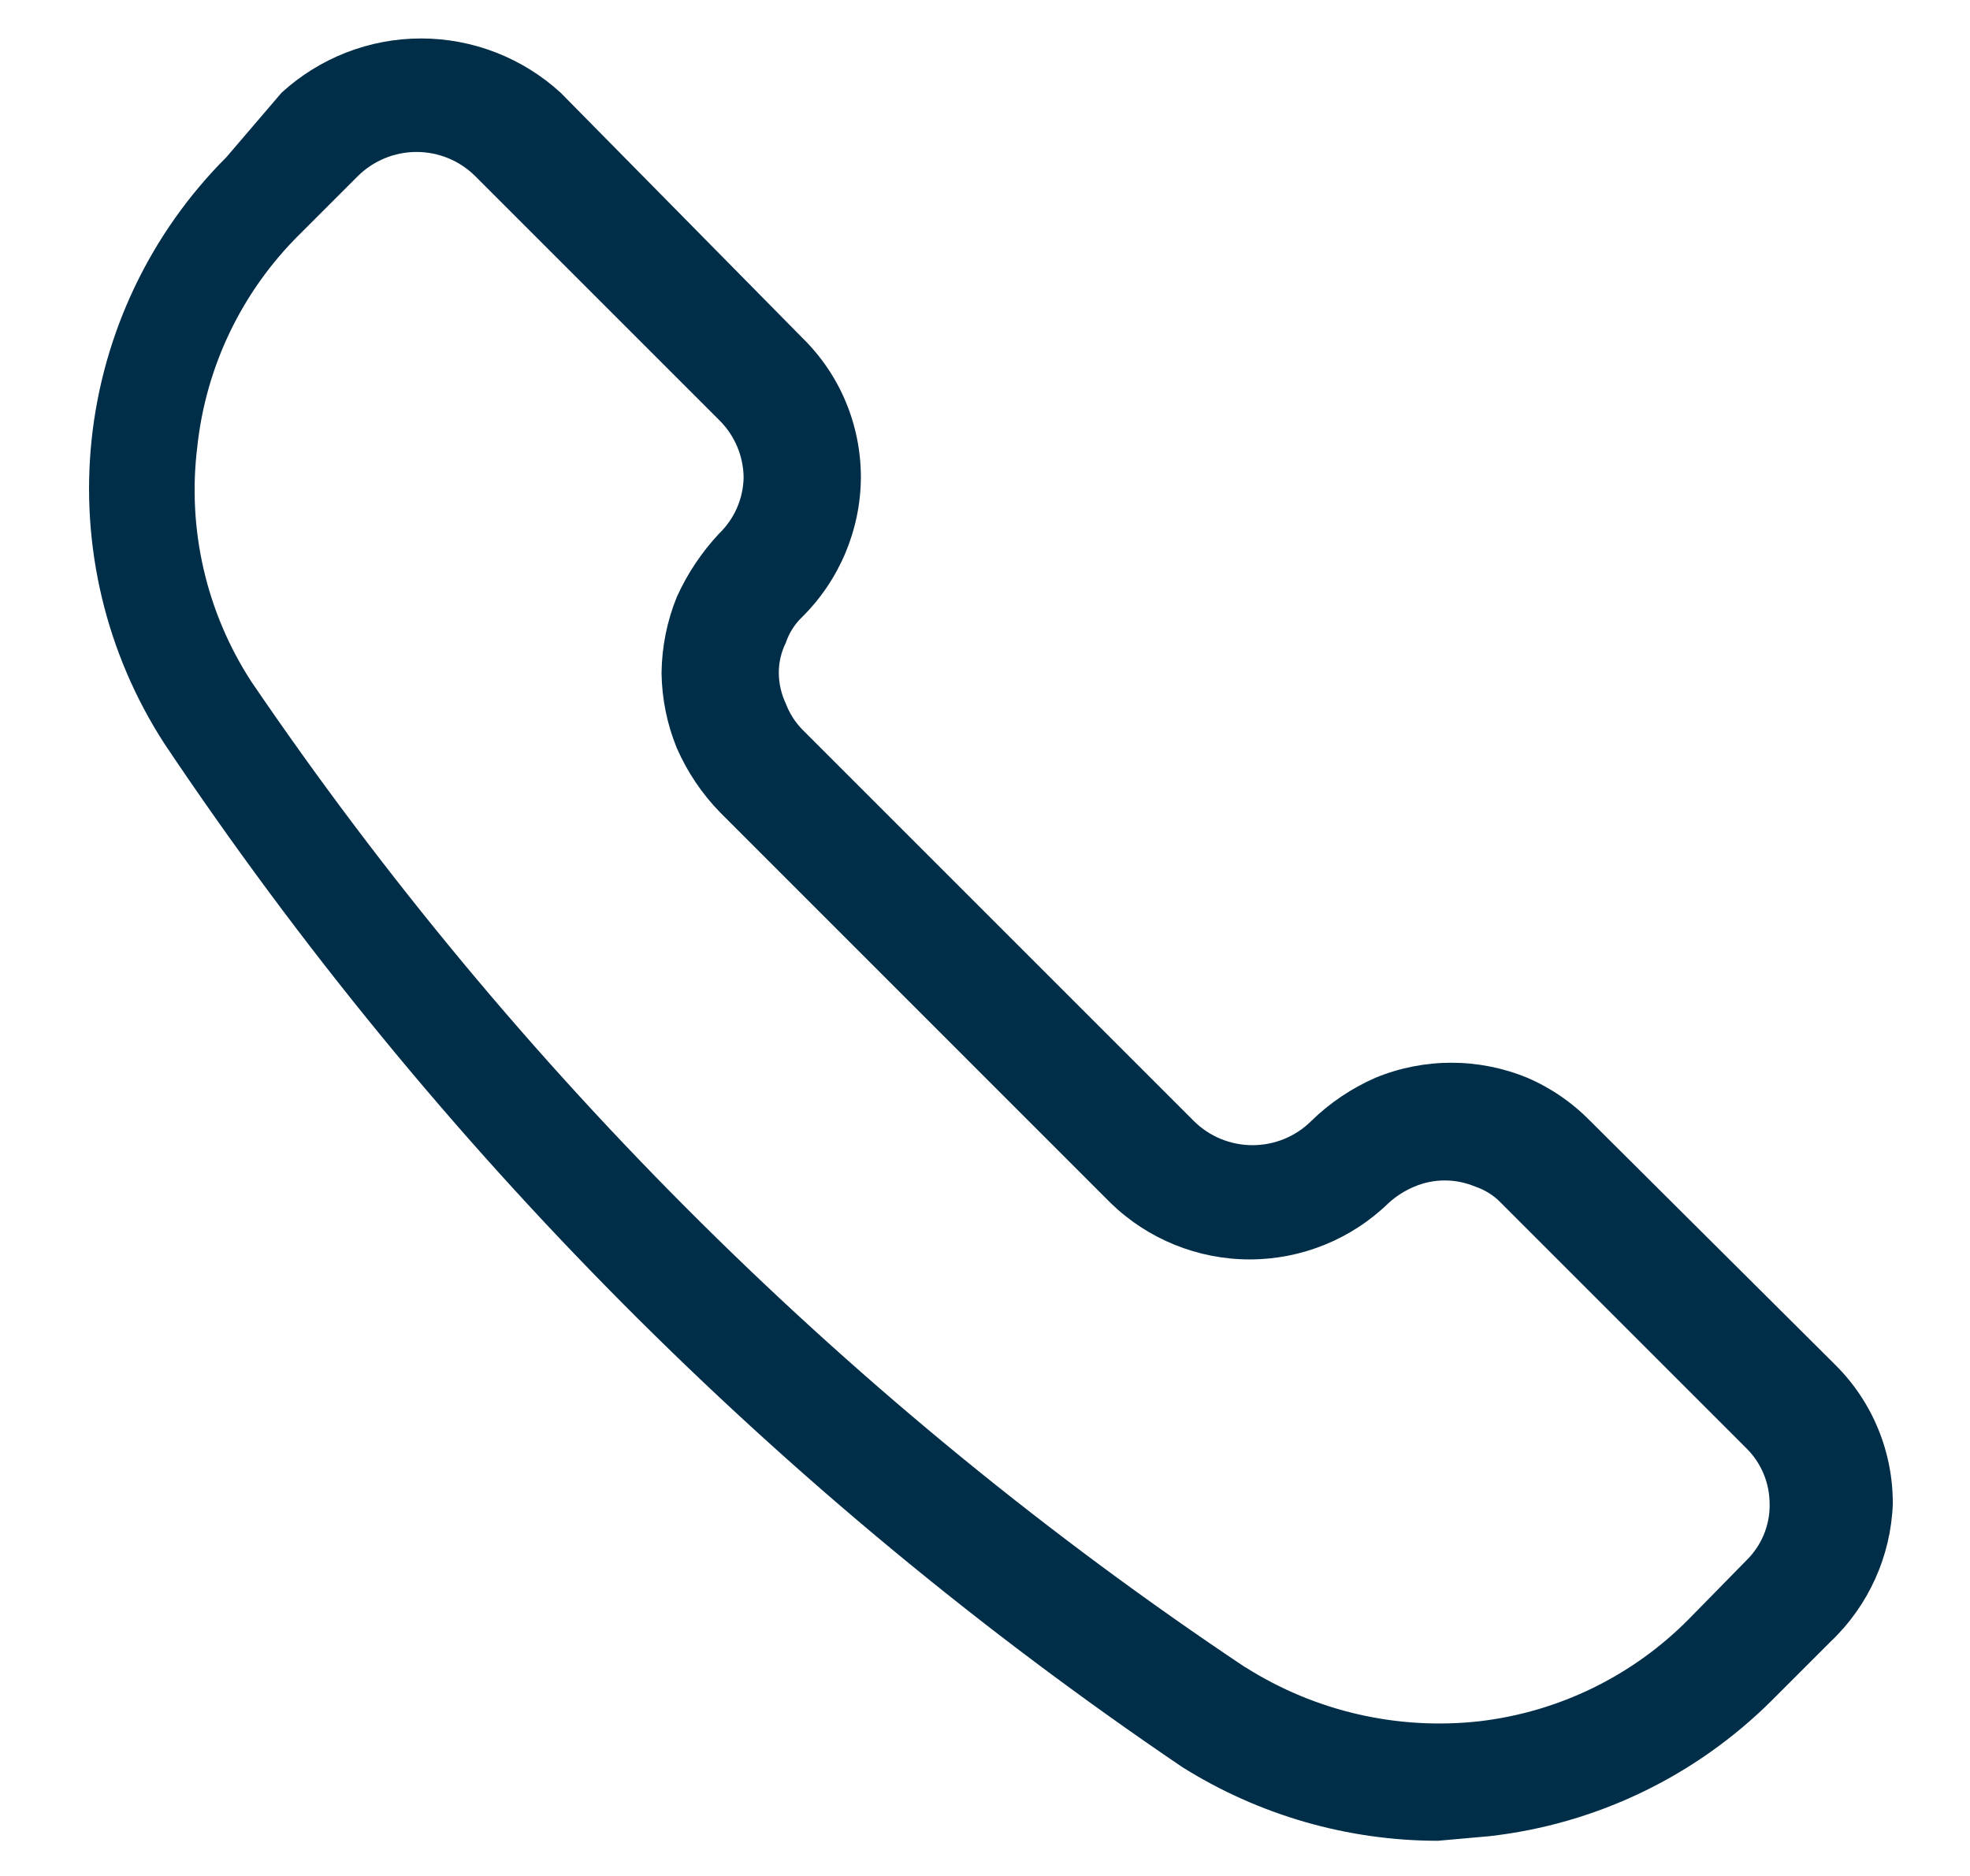 <?xml version="1.0" encoding="UTF-8"?>
<svg xmlns="http://www.w3.org/2000/svg" fill="none" height="20" viewBox="0 0 21 20" width="21">
  <path d="m15.326 19.625c-.964-.001-1.909-.274-2.725-.787-4.286-2.904-7.971-6.609-10.85-10.912-.621-.96-.894-2.105-.774-3.242.121-1.137.627-2.199 1.436-3.008l.588-.687c.406-.372.937-.579 1.488-.579.551 0 1.082.207 1.488.579l2.575 2.612c.198.194.356.425.463.681.107.255.162.53.162.807-.003.559-.228 1.094-.625 1.488-.08.076-.14.171-.175.275-.05.101-.076.212-.075.325.001.113.027.223.075.325.039.103.098.196.175.275l4.175 4.175c.166.165.391.257.625.257s.459-.092.625-.257c.199-.195.432-.351.688-.463.517-.212 1.096-.212 1.613 0 .253.108.482.266.675.463l2.612 2.6c.196.195.351.426.456.682.105.255.158.529.156.805-.022.555-.26 1.08-.662 1.462l-.625.625c-.812.81-1.873 1.321-3.013 1.45zm-2.05-1.85c.744.471 1.625.674 2.5.575.843-.1 1.628-.483 2.225-1.087l.613-.625c.08-.078.144-.171.187-.274.043-.103.065-.214.063-.326 0-.112-.021-.222-.064-.325-.043-.103-.106-.197-.186-.275l-2.612-2.612c-.076-.08-.171-.14-.275-.175-.103-.043-.213-.066-.325-.066s-.222.022-.325.066c-.101.042-.194.101-.275.175-.397.386-.928.601-1.481.601-.553 0-1.085-.216-1.481-.601l-4.162-4.163c-.195-.199-.351-.432-.463-.687-.104-.254-.159-.525-.163-.8.003-.279.058-.554.163-.812.112-.248.264-.476.45-.675.081-.078.146-.171.191-.274s.069-.214.071-.326c-.003-.225-.093-.44-.25-.6l-2.612-2.612c-.166-.165-.391-.257-.625-.257s-.459.093-.625.257l-.625.625c-.612.607-.996 1.406-1.087 2.263-.108.875.095 1.76.575 2.5 2.824 4.153 6.423 7.723 10.6 10.513z" fill="#002d47"></path>
</svg>
